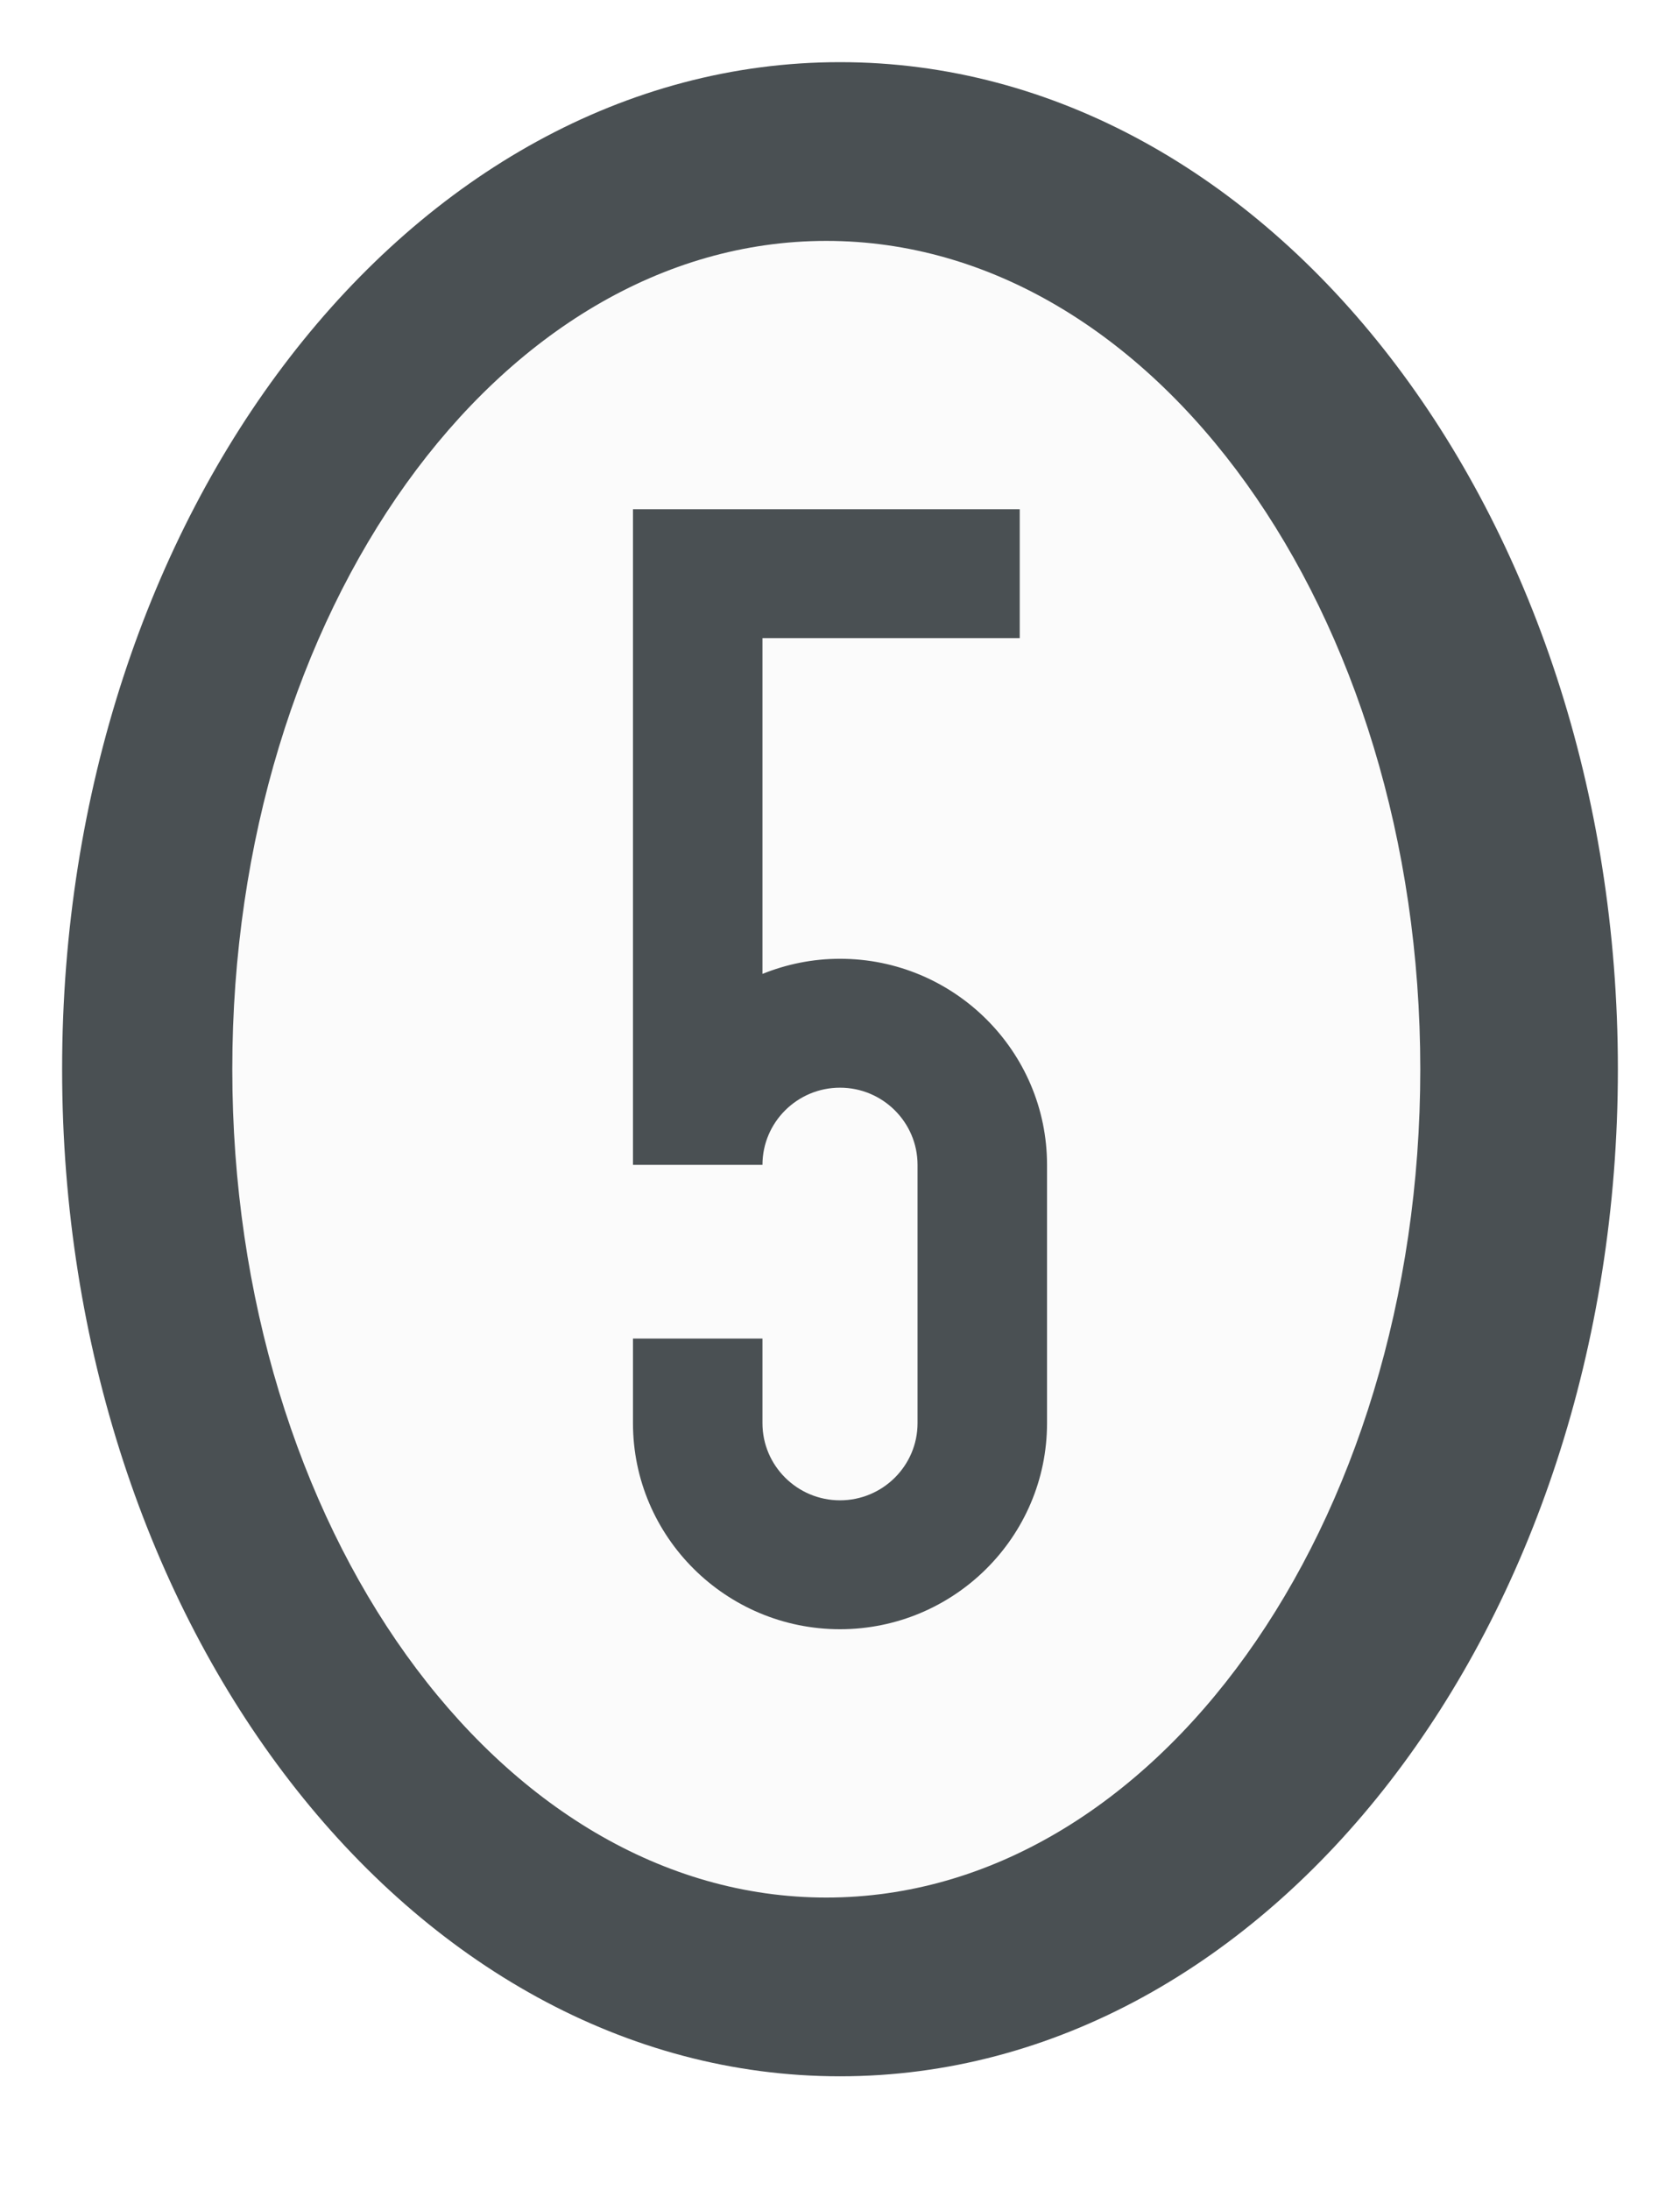 <?xml version="1.0" encoding="UTF-8"?>
<!DOCTYPE svg PUBLIC "-//W3C//DTD SVG 1.1//EN" "http://www.w3.org/Graphics/SVG/1.1/DTD/svg11.dtd">
<svg version="1.1" xmlns="http://www.w3.org/2000/svg" xmlns:xlink="http://www.w3.org/1999/xlink" x="0" y="0" width="324.548" height="422.869" viewBox="0, 0, 324.548, 422.869">
  <defs>
    <clipPath id="Clip_1">
      <path d="M1.875,-4.109 L328.423,-4.109 L328.423,430.76 L1.875,430.76 z M165.149,18.891 C82.155,18.891 14.875,105.942 14.875,213.325 C14.875,320.708 82.155,407.76 165.149,407.76 C248.143,407.76 315.423,320.708 315.423,213.325 C315.423,105.942 248.143,18.891 165.149,18.891 z"/>
    </clipPath>
    <filter id="Shadow_2">
      <feGaussianBlur in="SourceAlpha" stdDeviation="6"/>
      <feOffset dx="0" dy="10" result="offsetblur"/>
      <feFlood flood-color="#37515F"/>
      <feComposite in2="offsetblur" operator="in"/>
    </filter>
  </defs>
  <g id="Calque_1" transform="translate(-2.875, -6.891)">
    <g>
      <path d="M165.149,18.891 C248.143,18.891 315.423,105.942 315.423,213.325 C315.423,320.708 248.143,407.76 165.149,407.76 C82.155,407.76 14.875,320.708 14.875,213.325 C14.875,105.942 82.155,18.891 165.149,18.891 z" clip-path="url(#Clip_1)" filter="url(#Shadow_2)" fill="rgba(0,0,0,0.534)"/>
      <path d="M165.149,407.76 C82.155,407.76 14.875,320.708 14.875,213.325 C14.875,105.942 82.155,18.891 165.149,18.891 C248.143,18.891 315.423,105.942 315.423,213.325 C315.423,320.708 248.143,407.76 165.149,407.76 z" fill="#4A5053"/>
    </g>
    <path d="M162.501,373.25 C99.126,373.25 47.75,301.649 47.75,213.325 C47.75,125.001 99.126,53.401 162.501,53.401 C225.876,53.401 277.251,125.001 277.251,213.325 C277.251,301.649 225.876,373.25 162.501,373.25 z" fill="#FBFBFB"/>
    <path d="M165.149,192.002 C159.853,192.002 154.801,193.054 150.169,194.923 L150.169,130.093 L199.87,130.093 L199.87,105.206 L125.155,105.206 L125.155,231.79 L150.169,231.79 C150.169,223.573 156.891,216.889 165.149,216.889 C173.408,216.889 180.129,223.573 180.129,231.79 L180.129,281.659 C180.129,289.873 173.408,296.557 165.149,296.557 C156.891,296.557 150.169,289.873 150.169,281.659 L150.169,265.324 L125.155,265.324 L125.155,281.659 C125.155,303.597 143.097,321.444 165.149,321.444 C187.202,321.444 205.144,303.597 205.144,281.659 L205.144,231.79 C205.144,209.85 187.202,192.002 165.149,192.002" fill="#4A5053" id="5"/>
  </g>
</svg>
